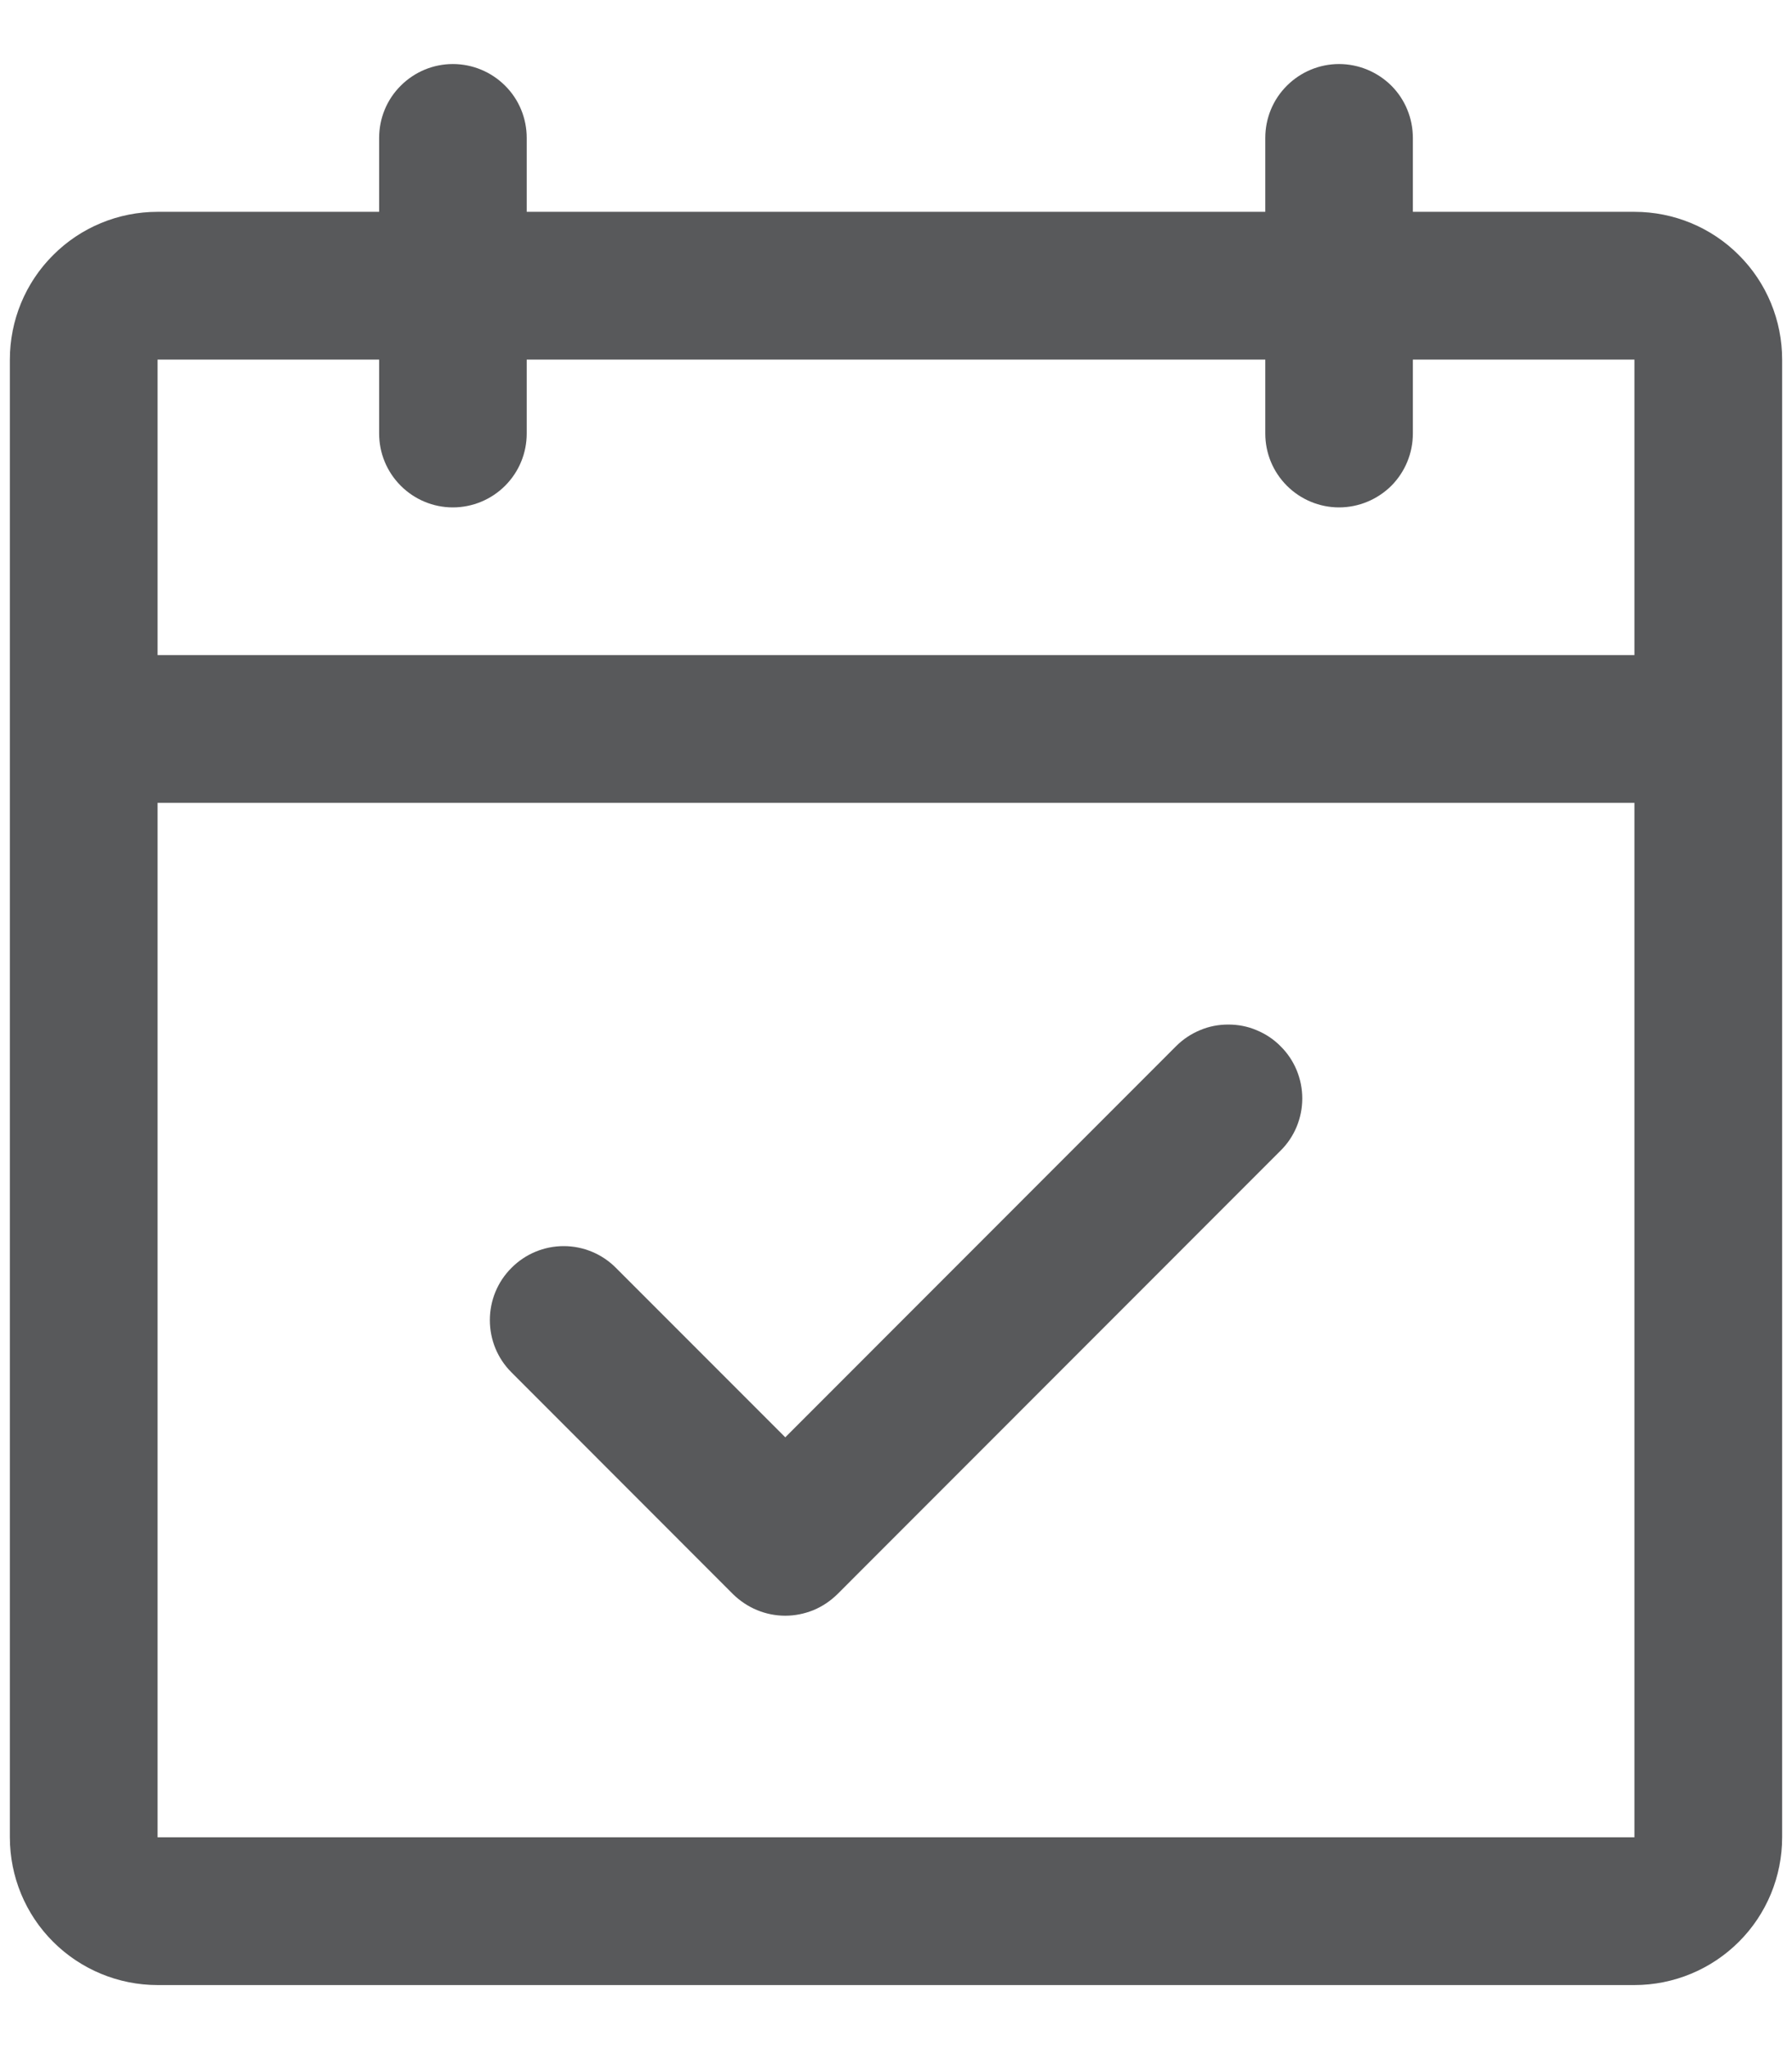 <svg xmlns="http://www.w3.org/2000/svg" width="14" height="16" viewBox="0 0 14 16" fill="none"><path d="M12.769 1.654H11.038V1.077C11.038 0.924 10.978 0.777 10.87 0.669C10.761 0.561 10.614 0.5 10.461 0.5C10.309 0.5 10.162 0.561 10.054 0.669C9.945 0.777 9.885 0.924 9.885 1.077V1.654H4.115V1.077C4.115 0.924 4.055 0.777 3.946 0.669C3.838 0.561 3.691 0.5 3.538 0.5C3.385 0.5 3.239 0.561 3.131 0.669C3.022 0.777 2.962 0.924 2.962 1.077V1.654H1.231C0.925 1.654 0.631 1.775 0.415 1.992C0.198 2.208 0.077 2.502 0.077 2.808V14.346C0.077 14.652 0.198 14.946 0.415 15.162C0.631 15.378 0.925 15.5 1.231 15.5H12.769C13.075 15.5 13.369 15.378 13.585 15.162C13.802 14.946 13.923 14.652 13.923 14.346V2.808C13.923 2.502 13.802 2.208 13.585 1.992C13.369 1.775 13.075 1.654 12.769 1.654ZM2.962 2.808V3.385C2.962 3.538 3.022 3.684 3.131 3.793C3.239 3.901 3.385 3.962 3.538 3.962C3.691 3.962 3.838 3.901 3.946 3.793C4.055 3.684 4.115 3.538 4.115 3.385V2.808H9.885V3.385C9.885 3.538 9.945 3.684 10.054 3.793C10.162 3.901 10.309 3.962 10.461 3.962C10.614 3.962 10.761 3.901 10.87 3.793C10.978 3.684 11.038 3.538 11.038 3.385V2.808H12.769V5.115H1.231V2.808H2.962ZM12.769 14.346H1.231V6.269H12.769V14.346ZM10.004 8.169C10.058 8.222 10.101 8.286 10.13 8.356C10.159 8.426 10.174 8.501 10.174 8.577C10.174 8.653 10.159 8.728 10.13 8.798C10.101 8.868 10.058 8.932 10.004 8.985L6.543 12.447C6.489 12.5 6.426 12.543 6.356 12.572C6.285 12.601 6.21 12.616 6.135 12.616C6.059 12.616 5.984 12.601 5.914 12.572C5.844 12.543 5.78 12.5 5.726 12.447L3.996 10.716C3.887 10.608 3.827 10.461 3.827 10.308C3.827 10.155 3.887 10.008 3.996 9.9C4.104 9.791 4.251 9.73 4.404 9.73C4.557 9.73 4.704 9.791 4.812 9.9L6.135 11.223L9.188 8.169C9.242 8.115 9.305 8.073 9.375 8.044C9.445 8.014 9.52 8 9.596 8C9.672 8 9.747 8.014 9.817 8.044C9.887 8.073 9.951 8.115 10.004 8.169Z" fill="#58595B"></path></svg>
